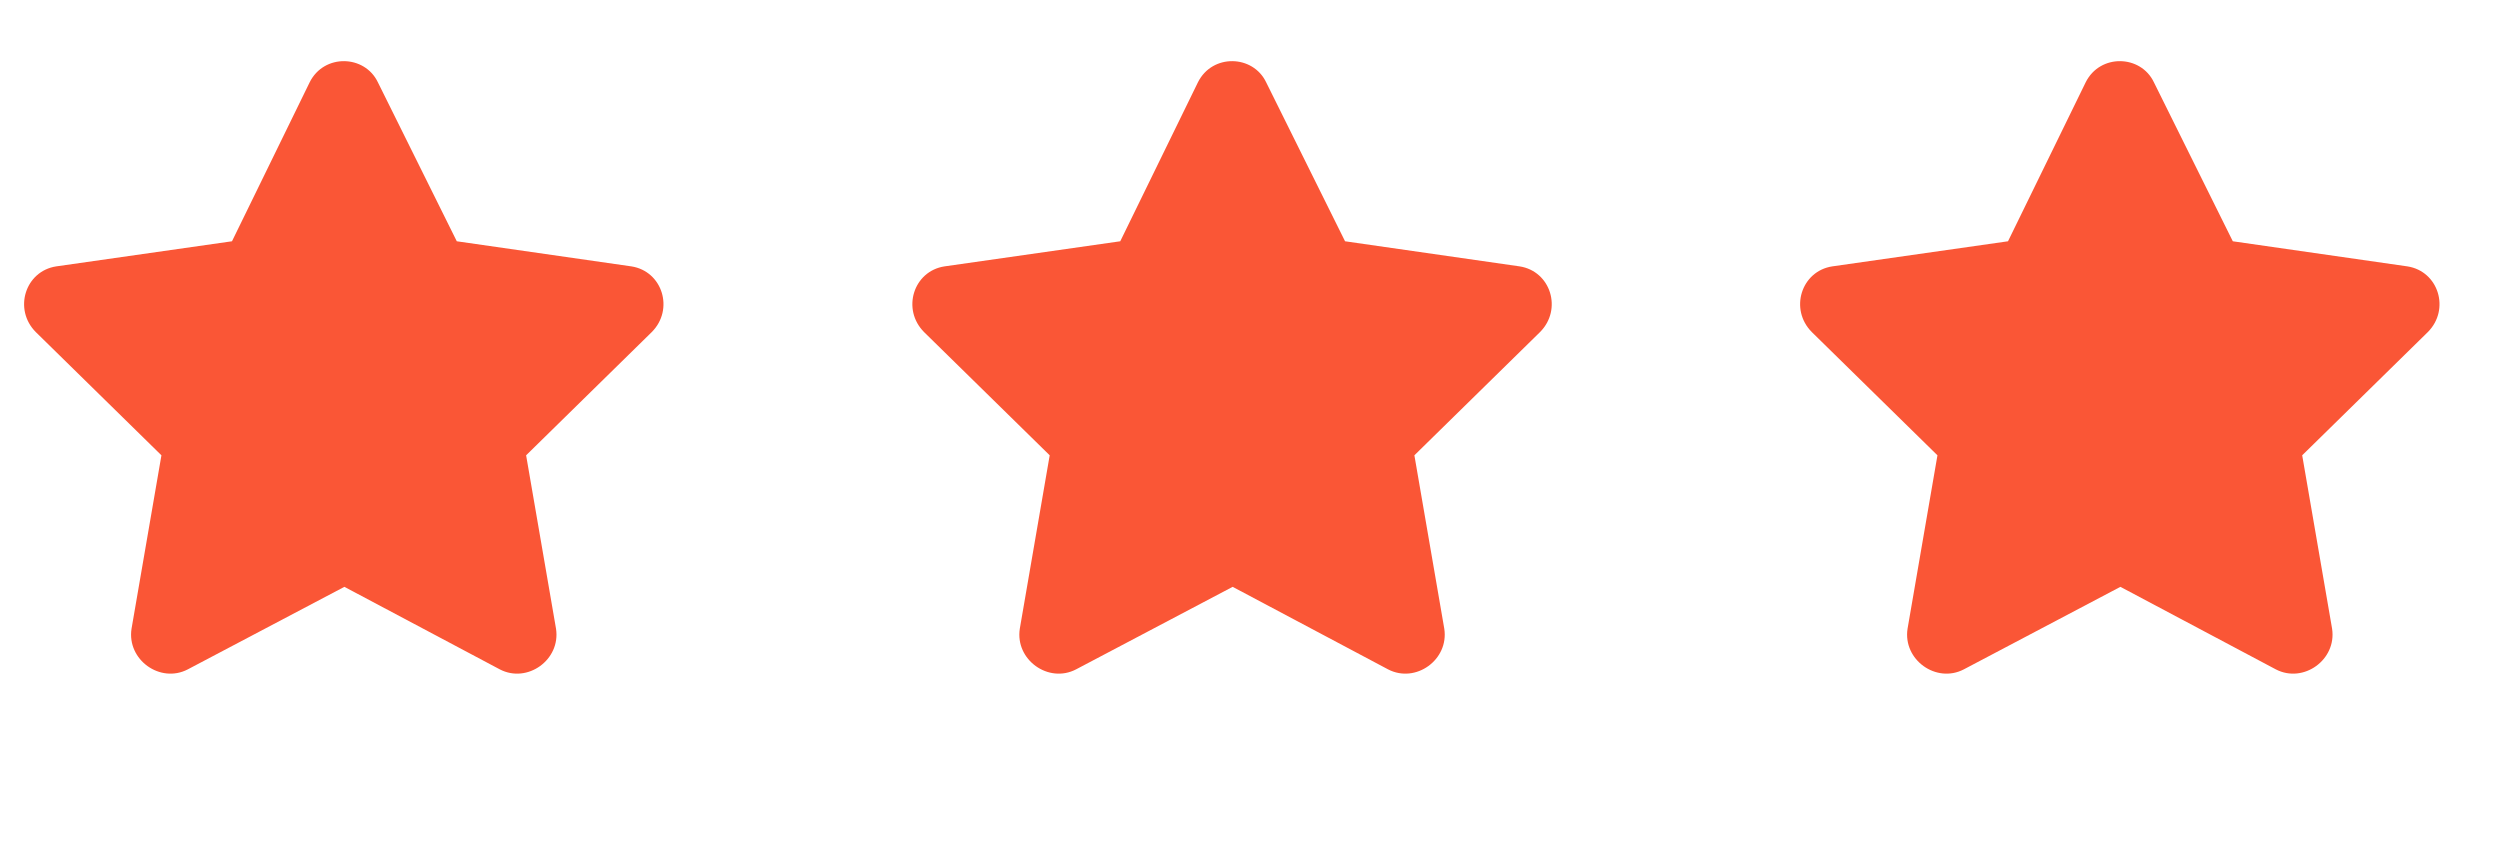 <svg width="49" height="17" viewBox="0 0 49 17" fill="none" xmlns="http://www.w3.org/2000/svg">
<path d="M6.07 1.612C6.352 1.049 7.148 1.073 7.406 1.612L8.953 4.729L12.375 5.221C12.984 5.315 13.219 6.065 12.773 6.51L10.312 8.924L10.898 12.323C10.992 12.932 10.336 13.401 9.797 13.12L6.75 11.502L3.68 13.12C3.141 13.401 2.484 12.932 2.578 12.323L3.164 8.924L0.703 6.51C0.258 6.065 0.492 5.315 1.102 5.221L4.547 4.729L6.07 1.612Z" fill="#FA5636"/>
<path d="M23.48 1.612C23.762 1.049 24.558 1.073 24.816 1.612L26.363 4.729L29.785 5.221C30.394 5.315 30.629 6.065 30.183 6.51L27.722 8.924L28.308 12.323C28.402 12.932 27.746 13.401 27.207 13.12L24.16 11.502L21.09 13.12C20.55 13.401 19.894 12.932 19.988 12.323L20.574 8.924L18.113 6.51C17.668 6.065 17.902 5.315 18.512 5.221L21.957 4.729L23.48 1.612Z" fill="#FA5636"/>
<path d="M40.88 1.612C41.162 1.049 41.959 1.073 42.216 1.612L43.763 4.729L47.185 5.221C47.794 5.315 48.029 6.065 47.584 6.51L45.123 8.924L45.709 12.323C45.802 12.932 45.146 13.401 44.607 13.12L41.56 11.502L38.49 13.12C37.951 13.401 37.294 12.932 37.388 12.323L37.974 8.924L35.513 6.51C35.068 6.065 35.302 5.315 35.912 5.221L39.357 4.729L40.88 1.612Z" fill="#FA5636"/>
</svg>
